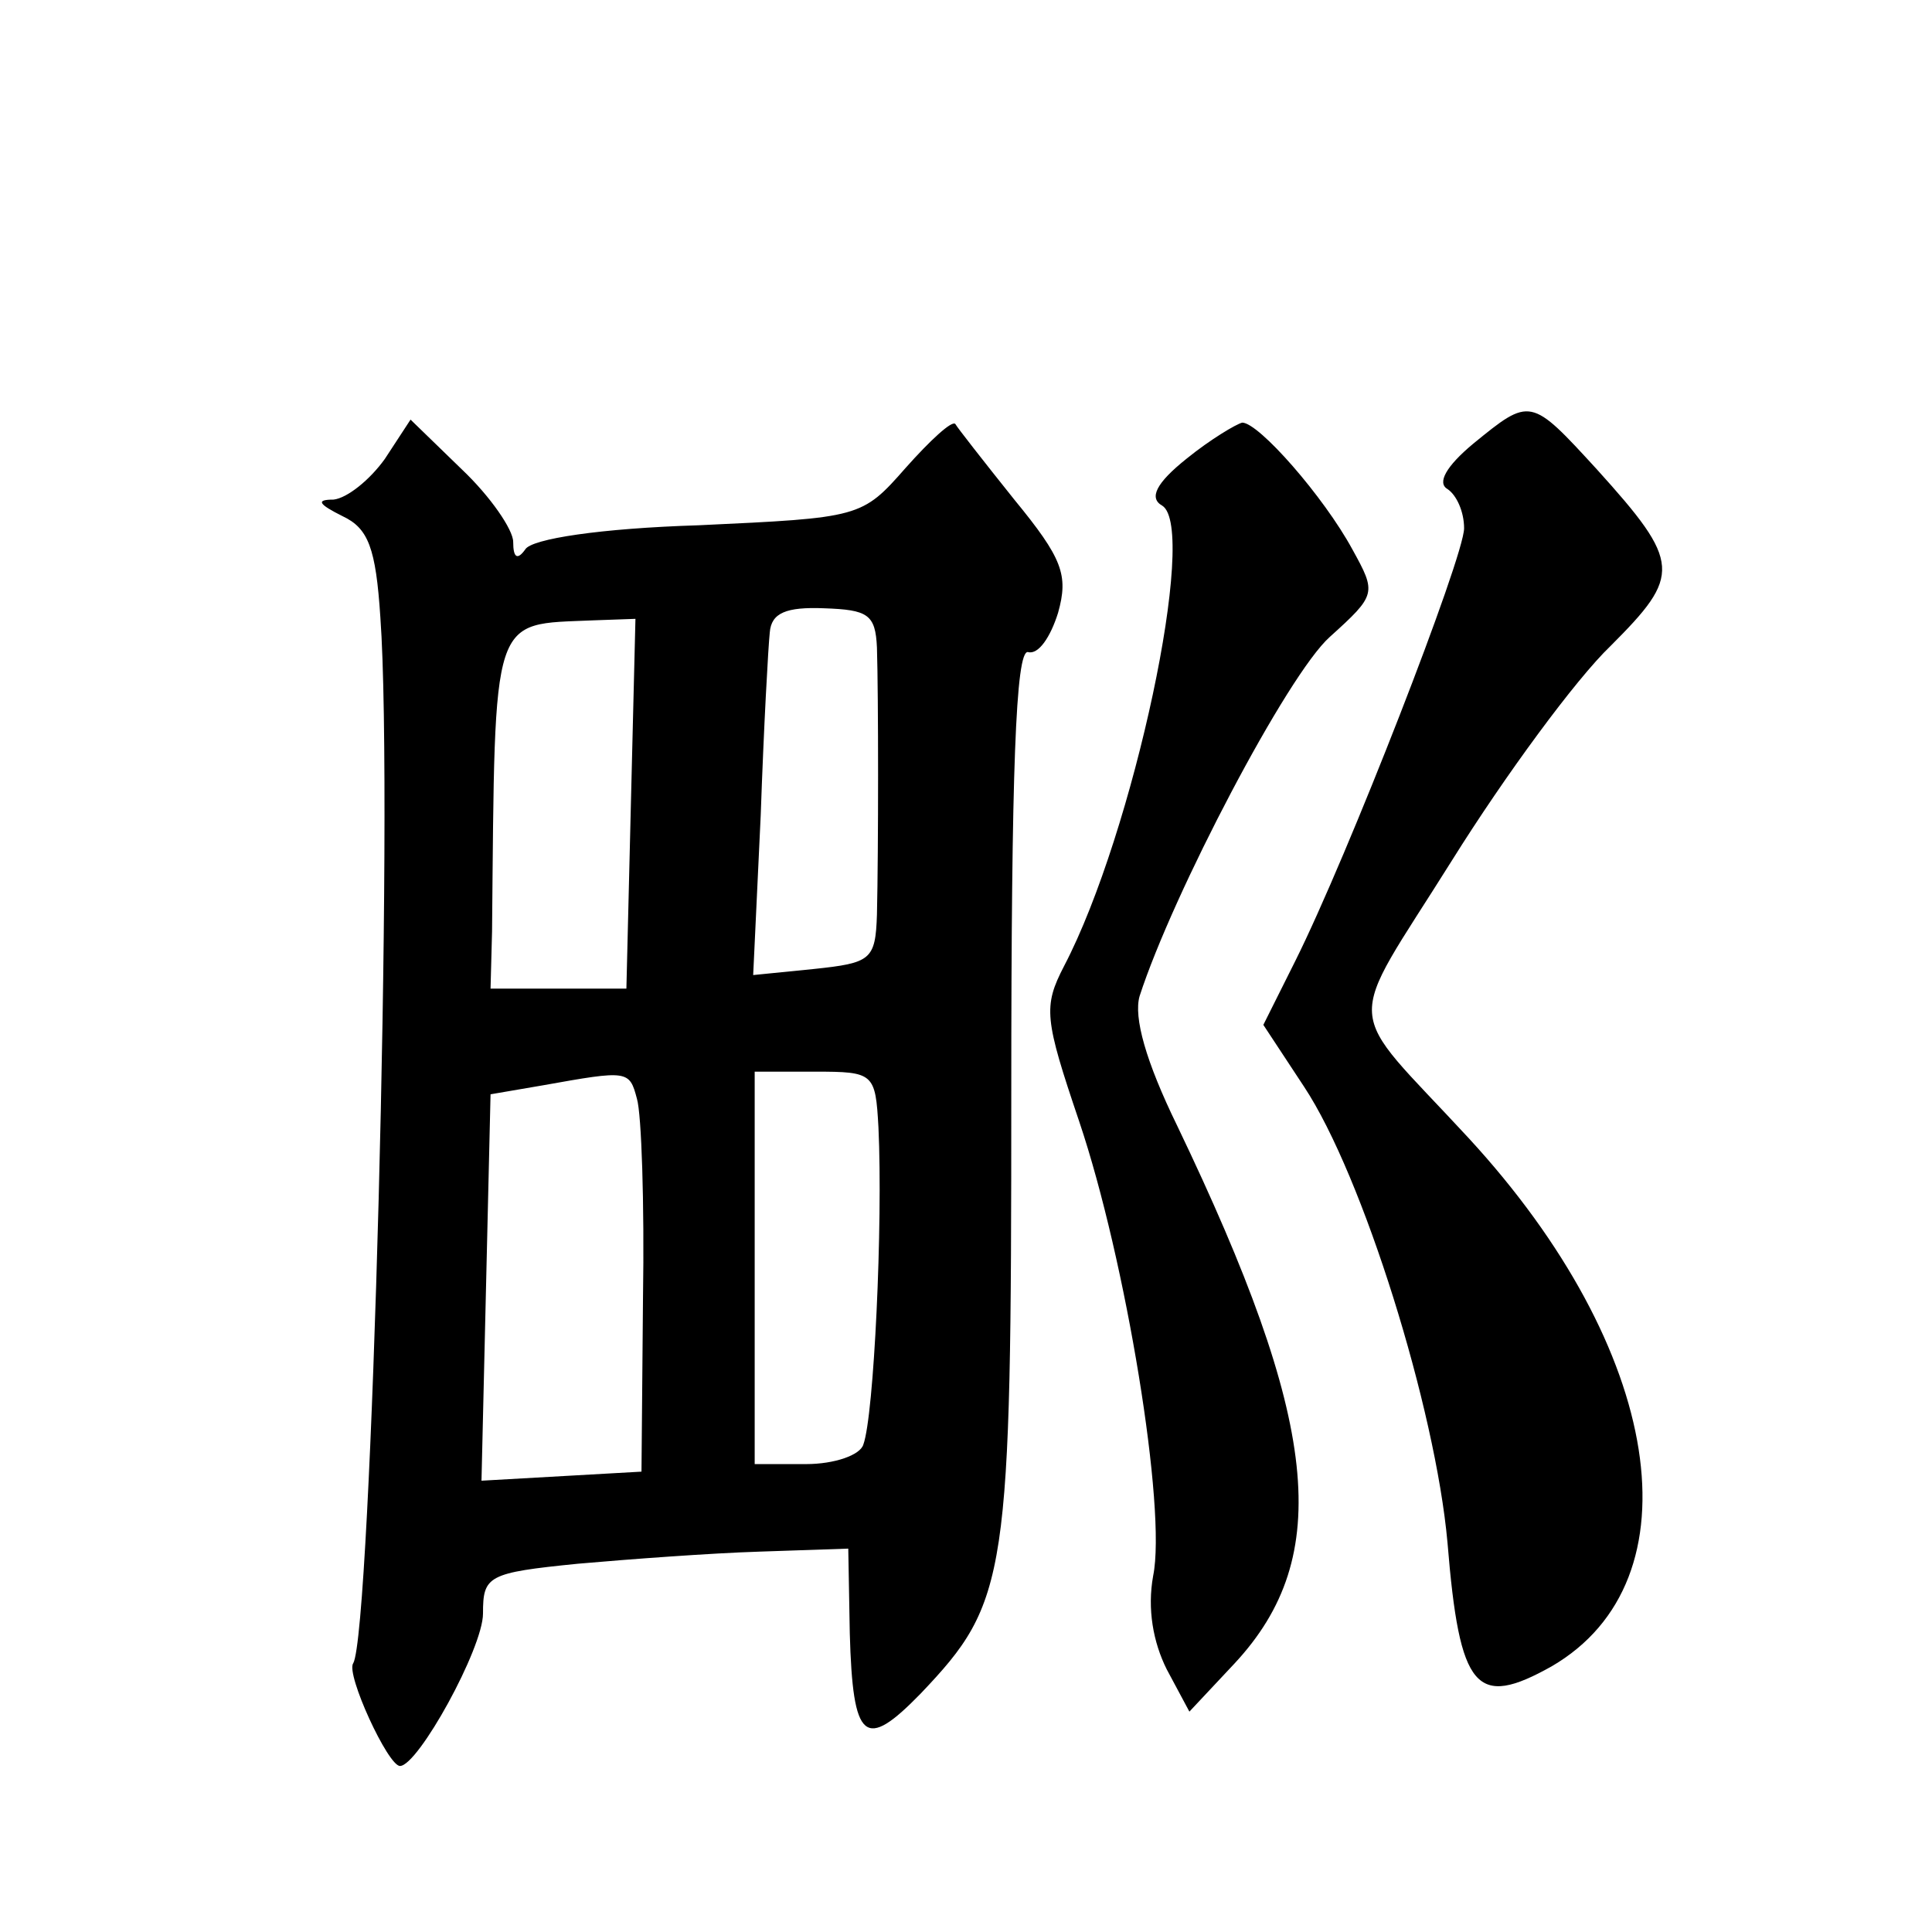 <?xml version="1.0" standalone="no"?>
<!DOCTYPE svg PUBLIC "-//W3C//DTD SVG 20010904//EN"
 "http://www.w3.org/TR/2001/REC-SVG-20010904/DTD/svg10.dtd">
<svg version="1.0" xmlns="http://www.w3.org/2000/svg"
 width="128pt" height="128pt" viewBox="0 0 128 128"
 preserveAspectRatio="xMidYMid meet">
<g transform="translate(0,128) scale(0.1,-0.1)"
fill="#0" stroke="none">
<path d="M976 986 c-18 -15 -24 -26 -17 -30 6 -4 11 -15 11 -26 0 -19 -77 -217
-112 -287 l-21 -42 27 -41 c39 -59 87 -213 95 -302 8 -98 19 -110 69 -82 98 57
74 210 -55 350 -84 91 -83 69 -11 184 35 56 82 120 105 142 47 47 47 55 -9 117
-44 48 -44 48 -82 17z M255 976 c-10 -14 -25 -26 -34 -27 -12 0 -10 -3 6 -11 17
-8 22 -21 25 -67 9 -124 -6 -673 -18 -693 -5 -7 23 -68 31 -68 12 0 55 78 55 101
0 25 3 27 63 33 34 3 88 7 120 8 l59 2 1 -56 c2 -72 10 -78 47 -40 58 61 60 76
60 398 0 214 3 293 11 292 7 -2 15 10 20 26 7 25 3 36 -29 75 -20 25 -38 48 -39
50 -2 3 -17 -11 -33 -29 -29 -33 -30 -33 -137 -38 -65 -2 -111 -9 -115 -16 -5 -7
-8 -6 -8 5 0 8 -15 30 -34 48 l-34 33 -17 -26z m326 -125 c1 -32 1 -134 0 -177
-1 -30 -4 -32 -42 -36 l-40 -4 5 106 c2 58 5 112 6 121 1 13 11 17 36 16 29 -1
34 -4 35 -26z m-163 -103 l-3 -123 -45 0 -45 0 1 38 c2 213 -1 203 67 206 l28 1
-3 -122z m4 -196 c3 -10 5 -69 4 -132 l-1 -115 -53 -3 -53 -3 3 128 3 128 35 6
c56 10 57 10 62 -9z m160 -19 c3 -64 -3 -191 -10 -210 -2 -7 -19 -13 -38 -13 l-34
0 0 130 0 130 40 0 c39 0 40 -1 42 -37z M786 976 c-20 -16 -25 -26 -16 -31 24 -15
-19 -217 -65 -305 -14 -27 -13 -35 10 -103 31 -92 58 -257 49 -301 -4 -22 0 -44
9 -62 l15 -28 30 32 c66 71 56 160 -38 356 -21 43 -29 72 -25 86 22 68 98 213 126
238 31 28 31 29 15 58 -19 35 -62 84 -73 84 -4 -1 -21 -11 -37 -24z"/>
</g>
</svg>
